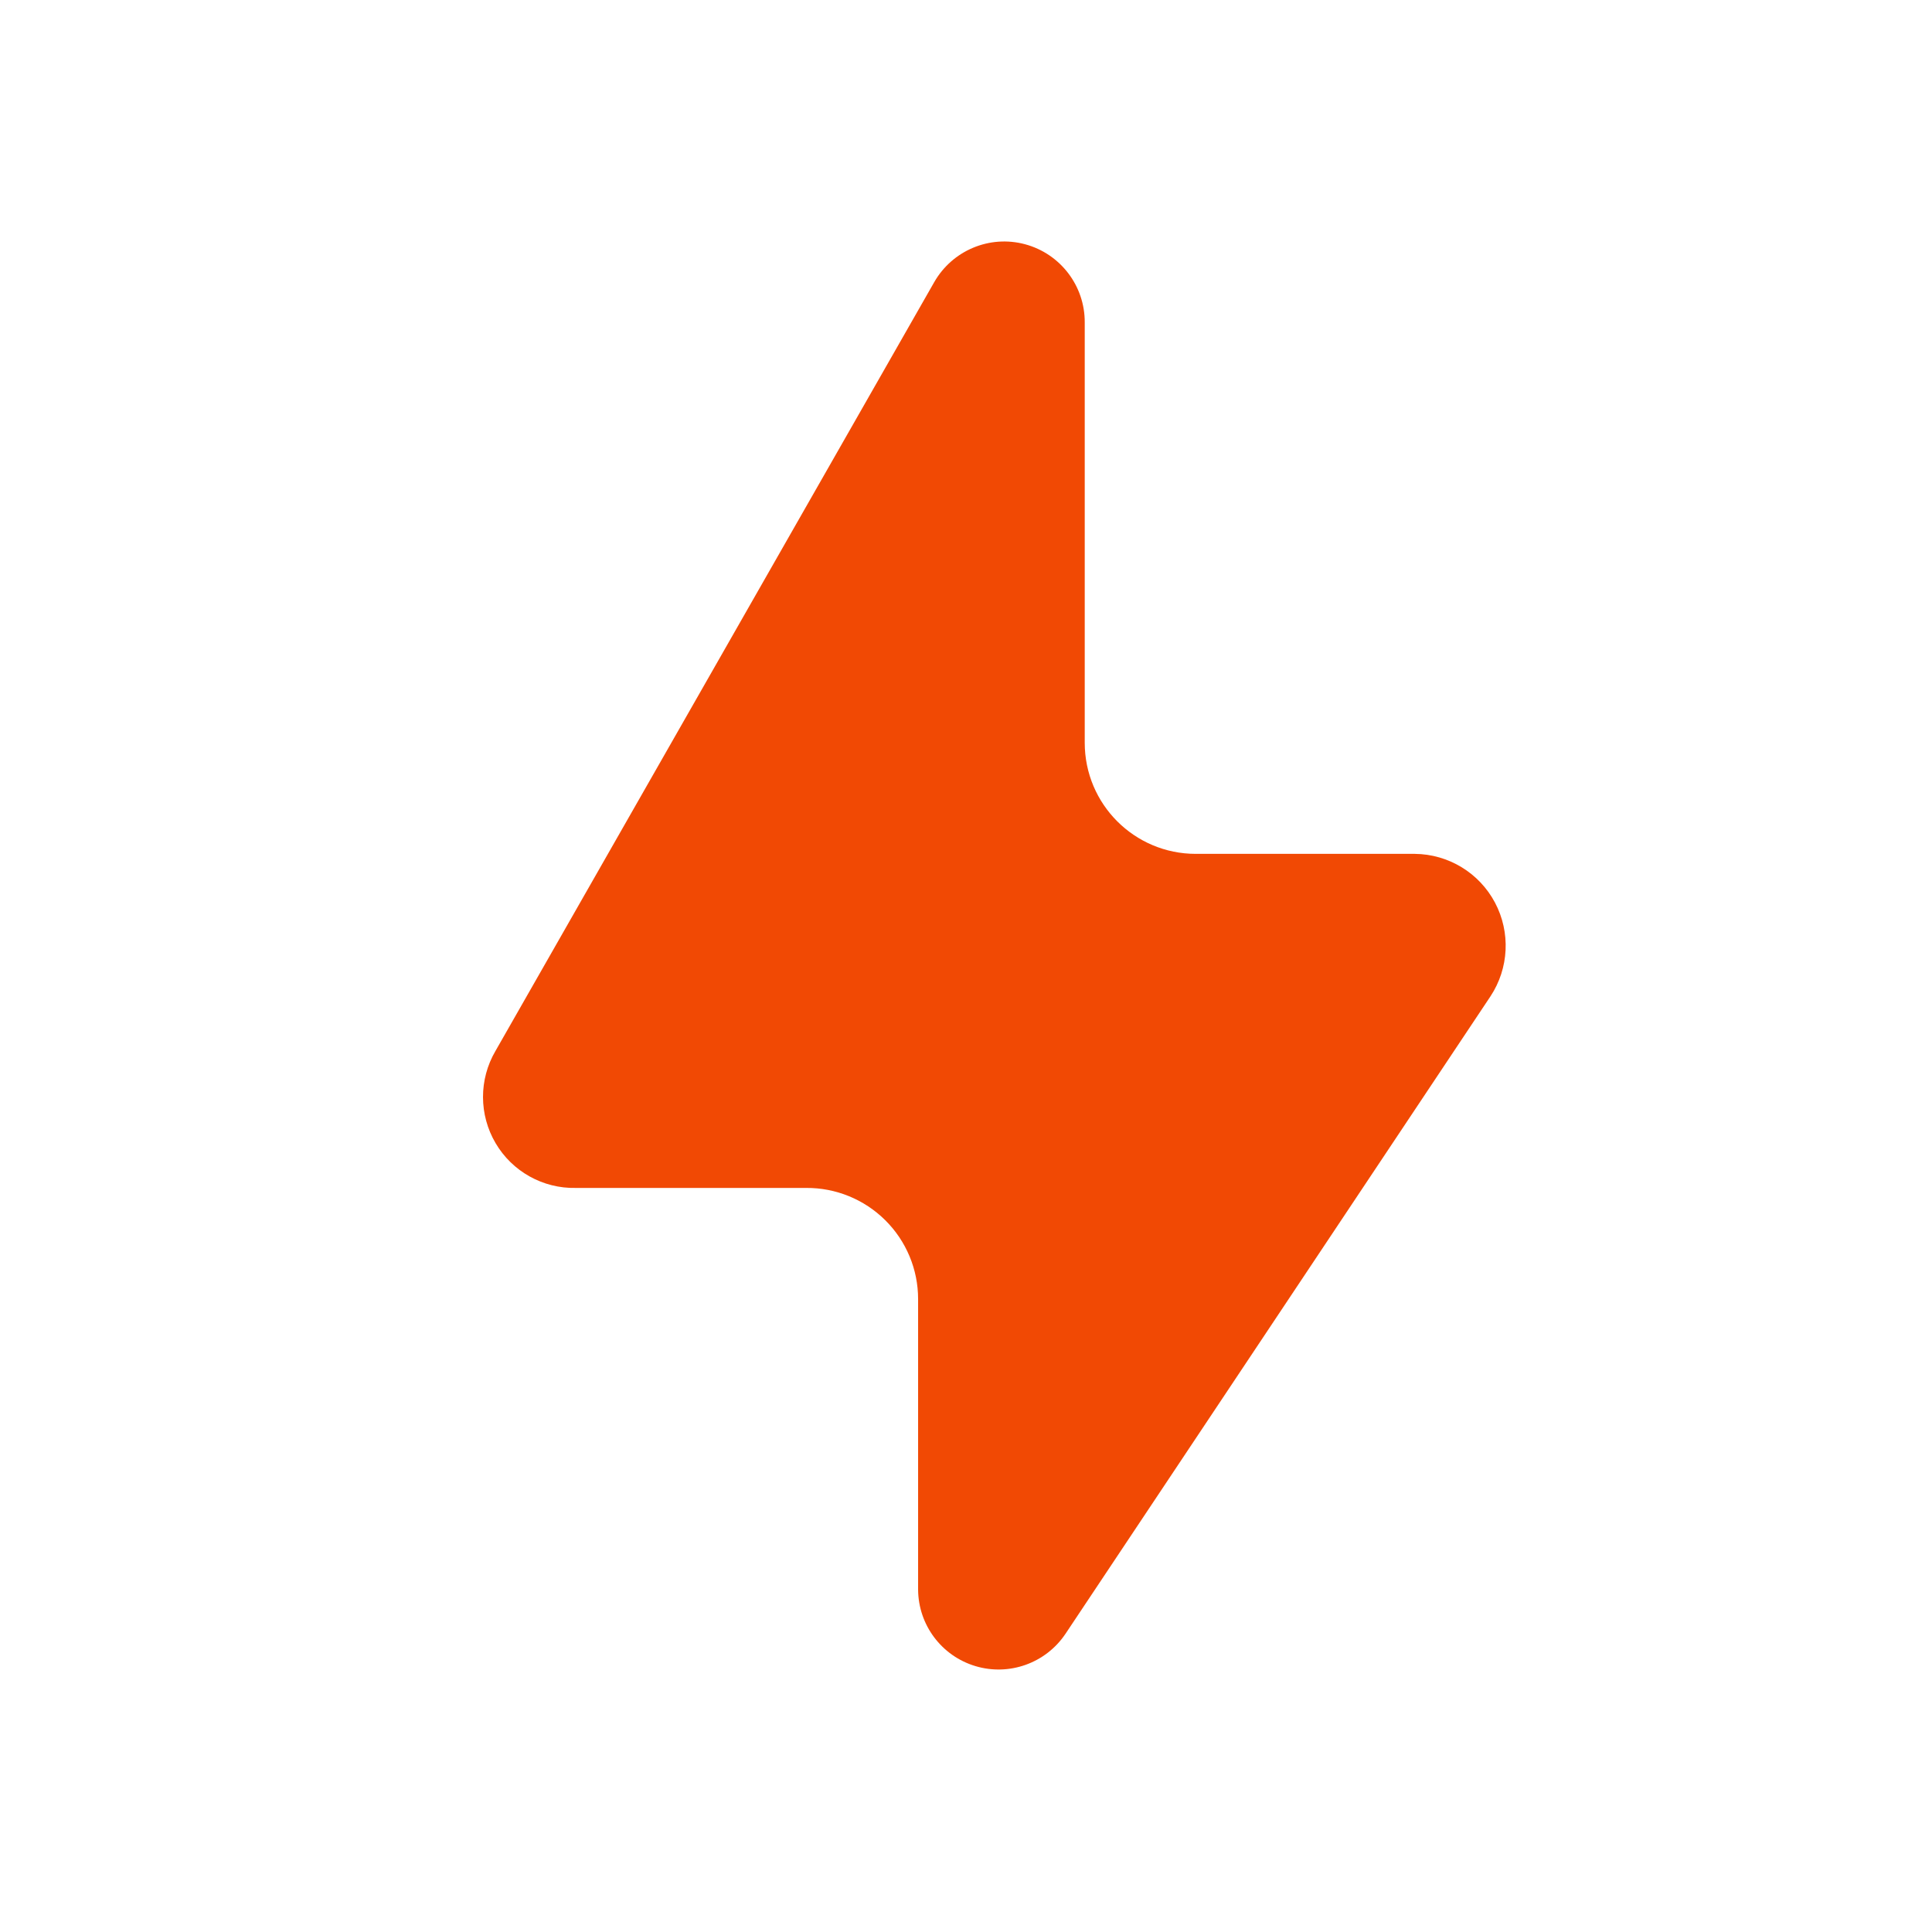 <?xml version="1.0" encoding="UTF-8"?> <svg xmlns="http://www.w3.org/2000/svg" width="24" height="24" viewBox="0 0 24 24" fill="none"><path d="M11.604 3.507L6.154 13.057C5.948 13.41 5.949 13.848 6.156 14.2C6.363 14.553 6.745 14.766 7.154 14.757H10.014C10.382 14.754 10.736 14.899 10.997 15.158C11.258 15.417 11.405 15.769 11.405 16.137V19.747C11.408 20.186 11.697 20.571 12.117 20.697C12.537 20.823 12.99 20.661 13.235 20.297L18.515 12.377C18.745 12.029 18.767 11.582 18.571 11.212C18.375 10.843 17.993 10.611 17.575 10.607H14.854C14.092 10.607 13.475 9.989 13.475 9.227V4.007C13.478 3.552 13.173 3.152 12.733 3.034C12.293 2.916 11.829 3.111 11.604 3.507Z" fill="#F14904"></path></svg> 